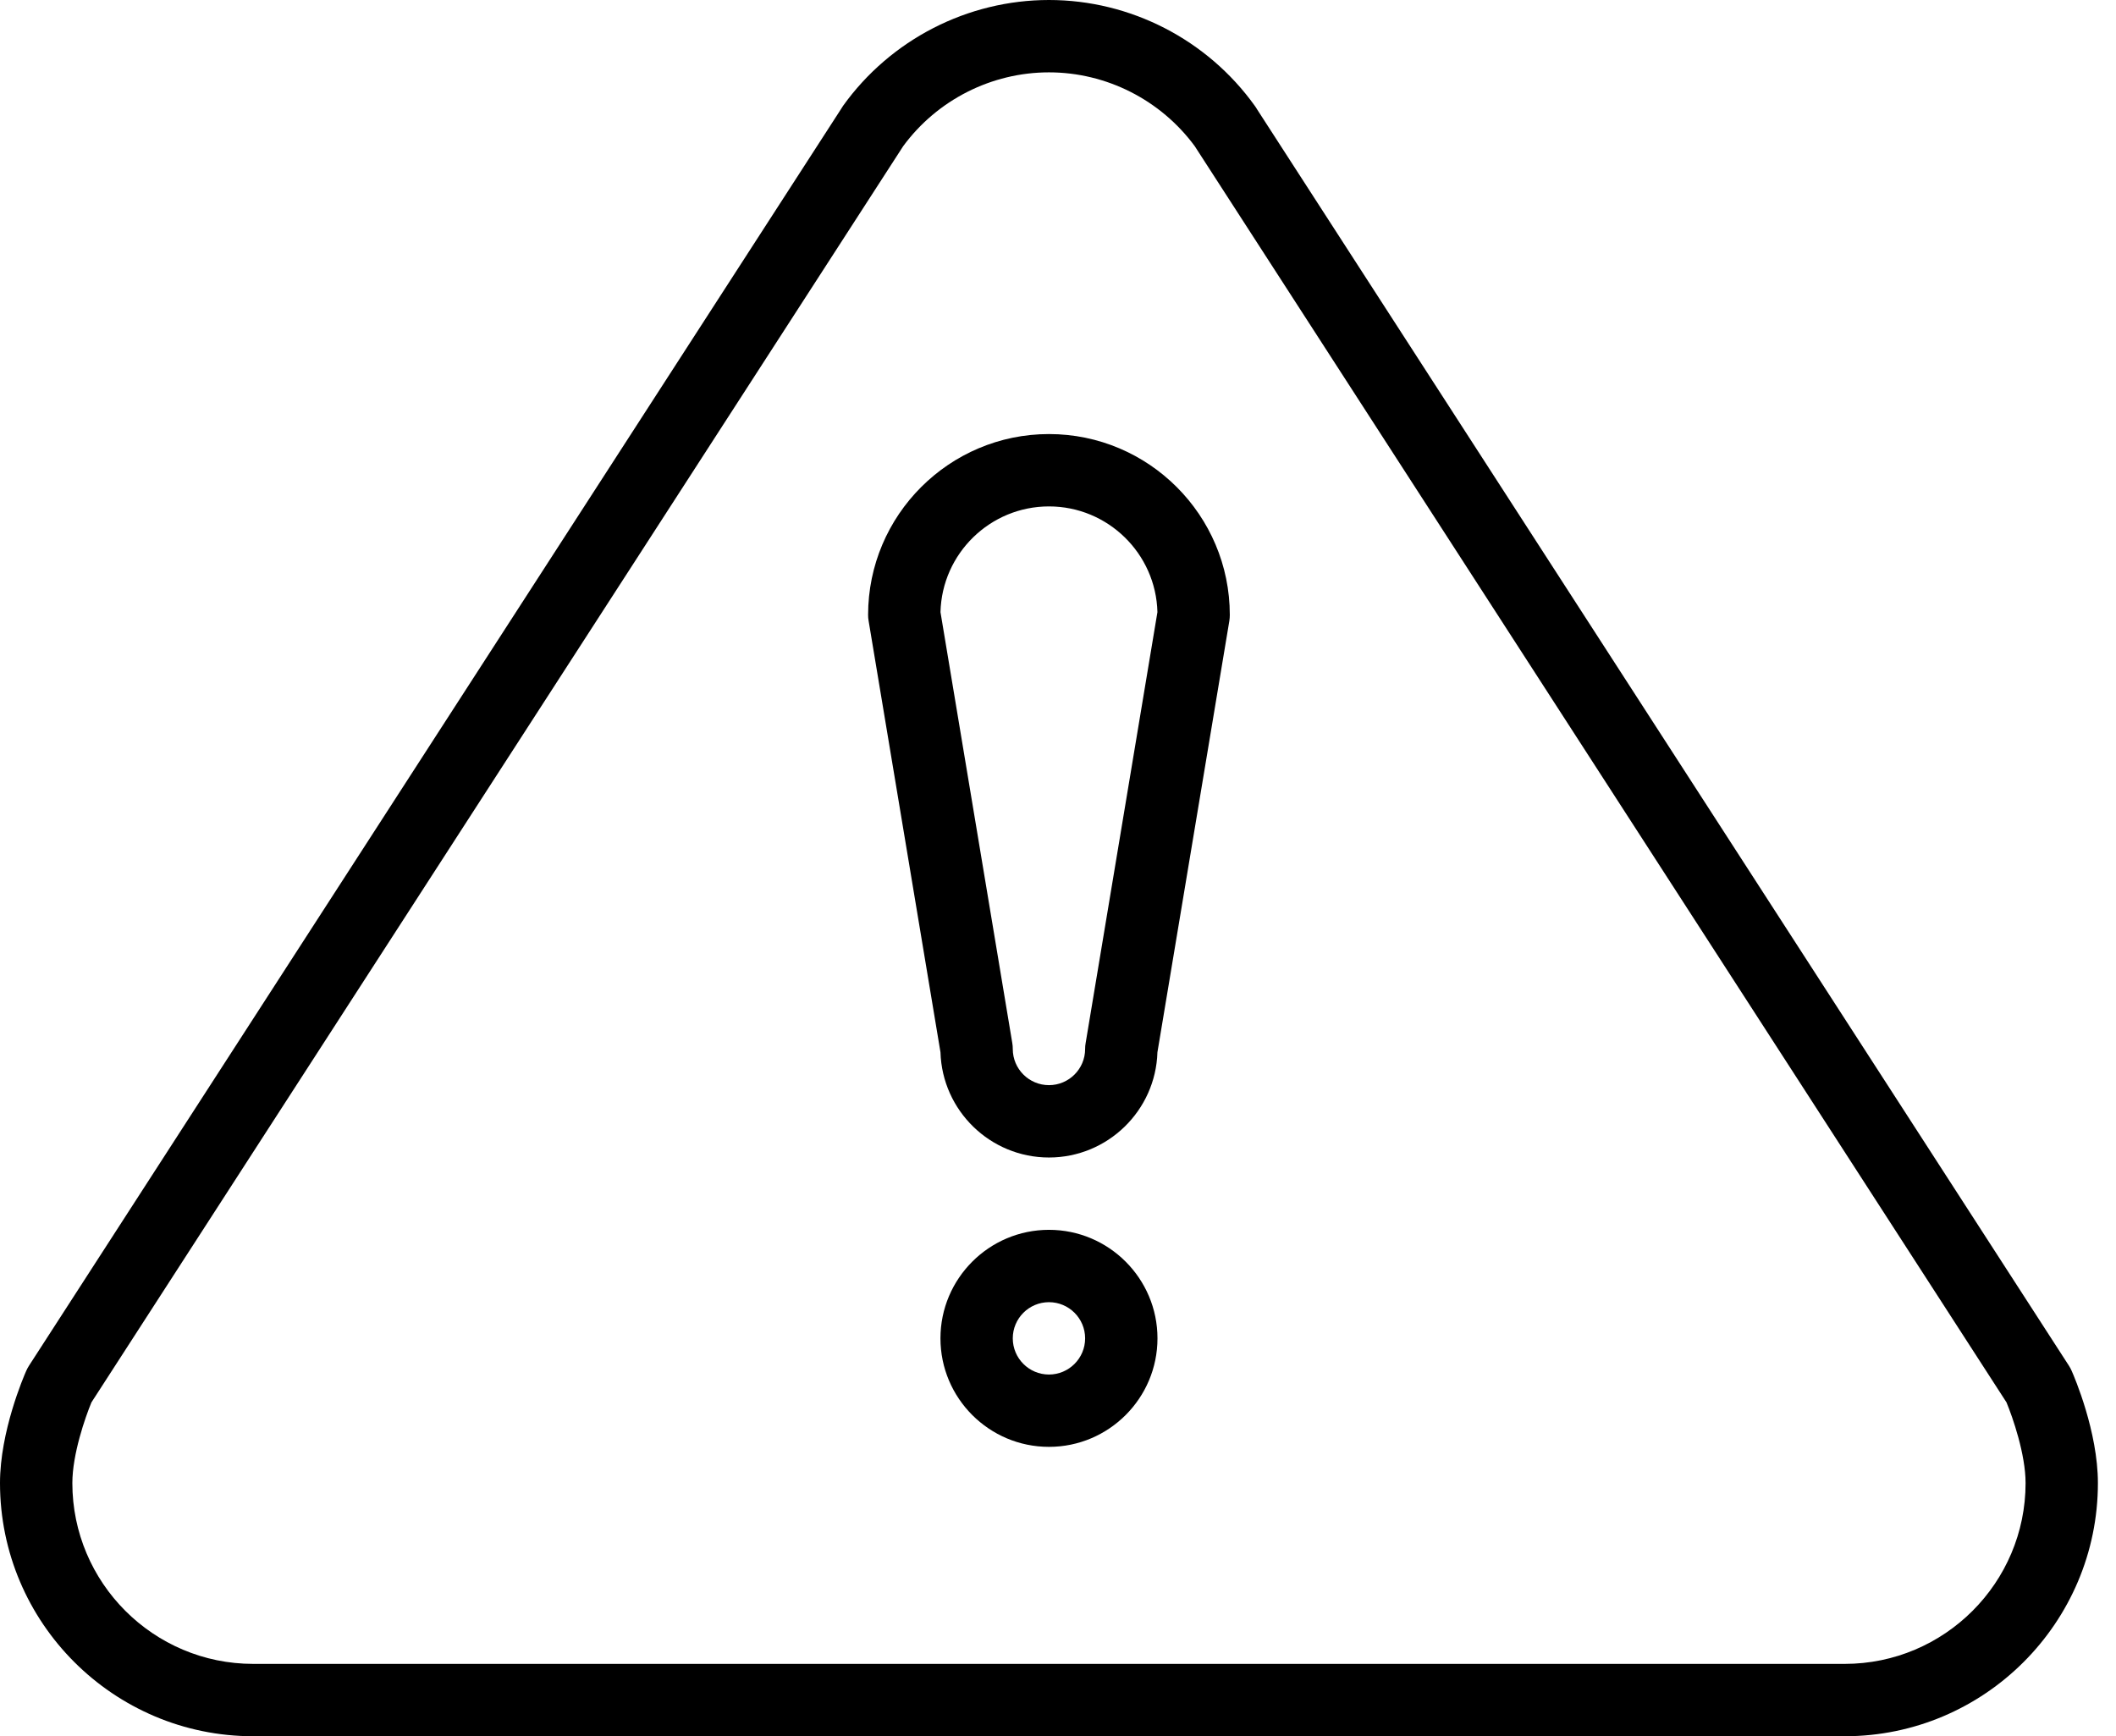 <svg width="78" height="64" viewBox="0 0 78 64" fill="none" xmlns="http://www.w3.org/2000/svg">
<g clip-path="url(#clip0_1_249)">
<path fill-rule="evenodd" clip-rule="evenodd" d="M38.667 45.333C36.461 45.333 34.667 47.128 34.667 49.333C34.667 51.539 36.461 53.333 38.667 53.333C40.872 53.333 42.667 51.539 42.667 49.333C42.667 47.128 40.872 45.333 38.667 45.333ZM38.667 50.667C37.932 50.667 37.333 50.069 37.333 49.333C37.333 48.597 37.932 48 38.667 48C39.401 48 40 48.597 40 49.333C40 50.069 39.401 50.667 38.667 50.667Z" fill="black"/>
<path fill-rule="evenodd" clip-rule="evenodd" d="M34.668 38.788C34.732 40.937 36.501 42.667 38.667 42.667C40.832 42.667 42.601 40.937 42.665 38.788L45.316 22.887C45.328 22.813 45.333 22.74 45.333 22.667C45.333 18.991 42.343 16 38.667 16C34.991 16 32 18.991 32 22.667C32 22.74 32.005 22.813 32.019 22.887L34.668 38.788ZM38.667 18.667C40.837 18.667 42.611 20.405 42.665 22.564L40.019 38.448C40.005 38.52 40 38.593 40 38.667C40 39.403 39.401 40 38.667 40C37.932 40 37.333 39.403 37.333 38.667C37.333 38.593 37.328 38.52 37.315 38.448L34.668 22.564C34.723 20.405 36.496 18.667 38.667 18.667Z" fill="black"/>
<path fill-rule="evenodd" clip-rule="evenodd" d="M9.333 64H68C73.147 64 77.333 59.812 77.333 54.667C77.333 52.775 76.464 50.751 76.364 50.527C76.336 50.463 76.303 50.4 76.264 50.341L46.339 4.031C46.313 3.987 46.287 3.944 46.256 3.903C44.505 1.459 41.667 0 38.667 0C35.667 0 32.828 1.459 31.077 3.901C31.048 3.943 31.021 3.985 30.996 4.029L1.069 50.341C1.031 50.4 0.997 50.463 0.969 50.527C0.869 50.751 0 52.775 0 54.667C0 59.812 4.187 64 9.333 64ZM3.371 51.693L33.283 5.404C33.285 5.4 33.288 5.395 33.291 5.391C34.545 3.684 36.549 2.667 38.667 2.667C40.784 2.667 42.787 3.684 44.043 5.391C44.045 5.395 44.048 5.399 44.051 5.404L73.963 51.693C74.191 52.241 74.667 53.608 74.667 54.667C74.667 58.343 71.676 61.333 68 61.333H9.333C5.657 61.333 2.667 58.343 2.667 54.667C2.667 53.607 3.143 52.241 3.371 51.693Z" fill="black"/>
</g>
<defs>
<clipPath id="clip0_1_249">
<rect width="77.333" height="64" fill="white"/>
</clipPath>
</defs>
</svg>
